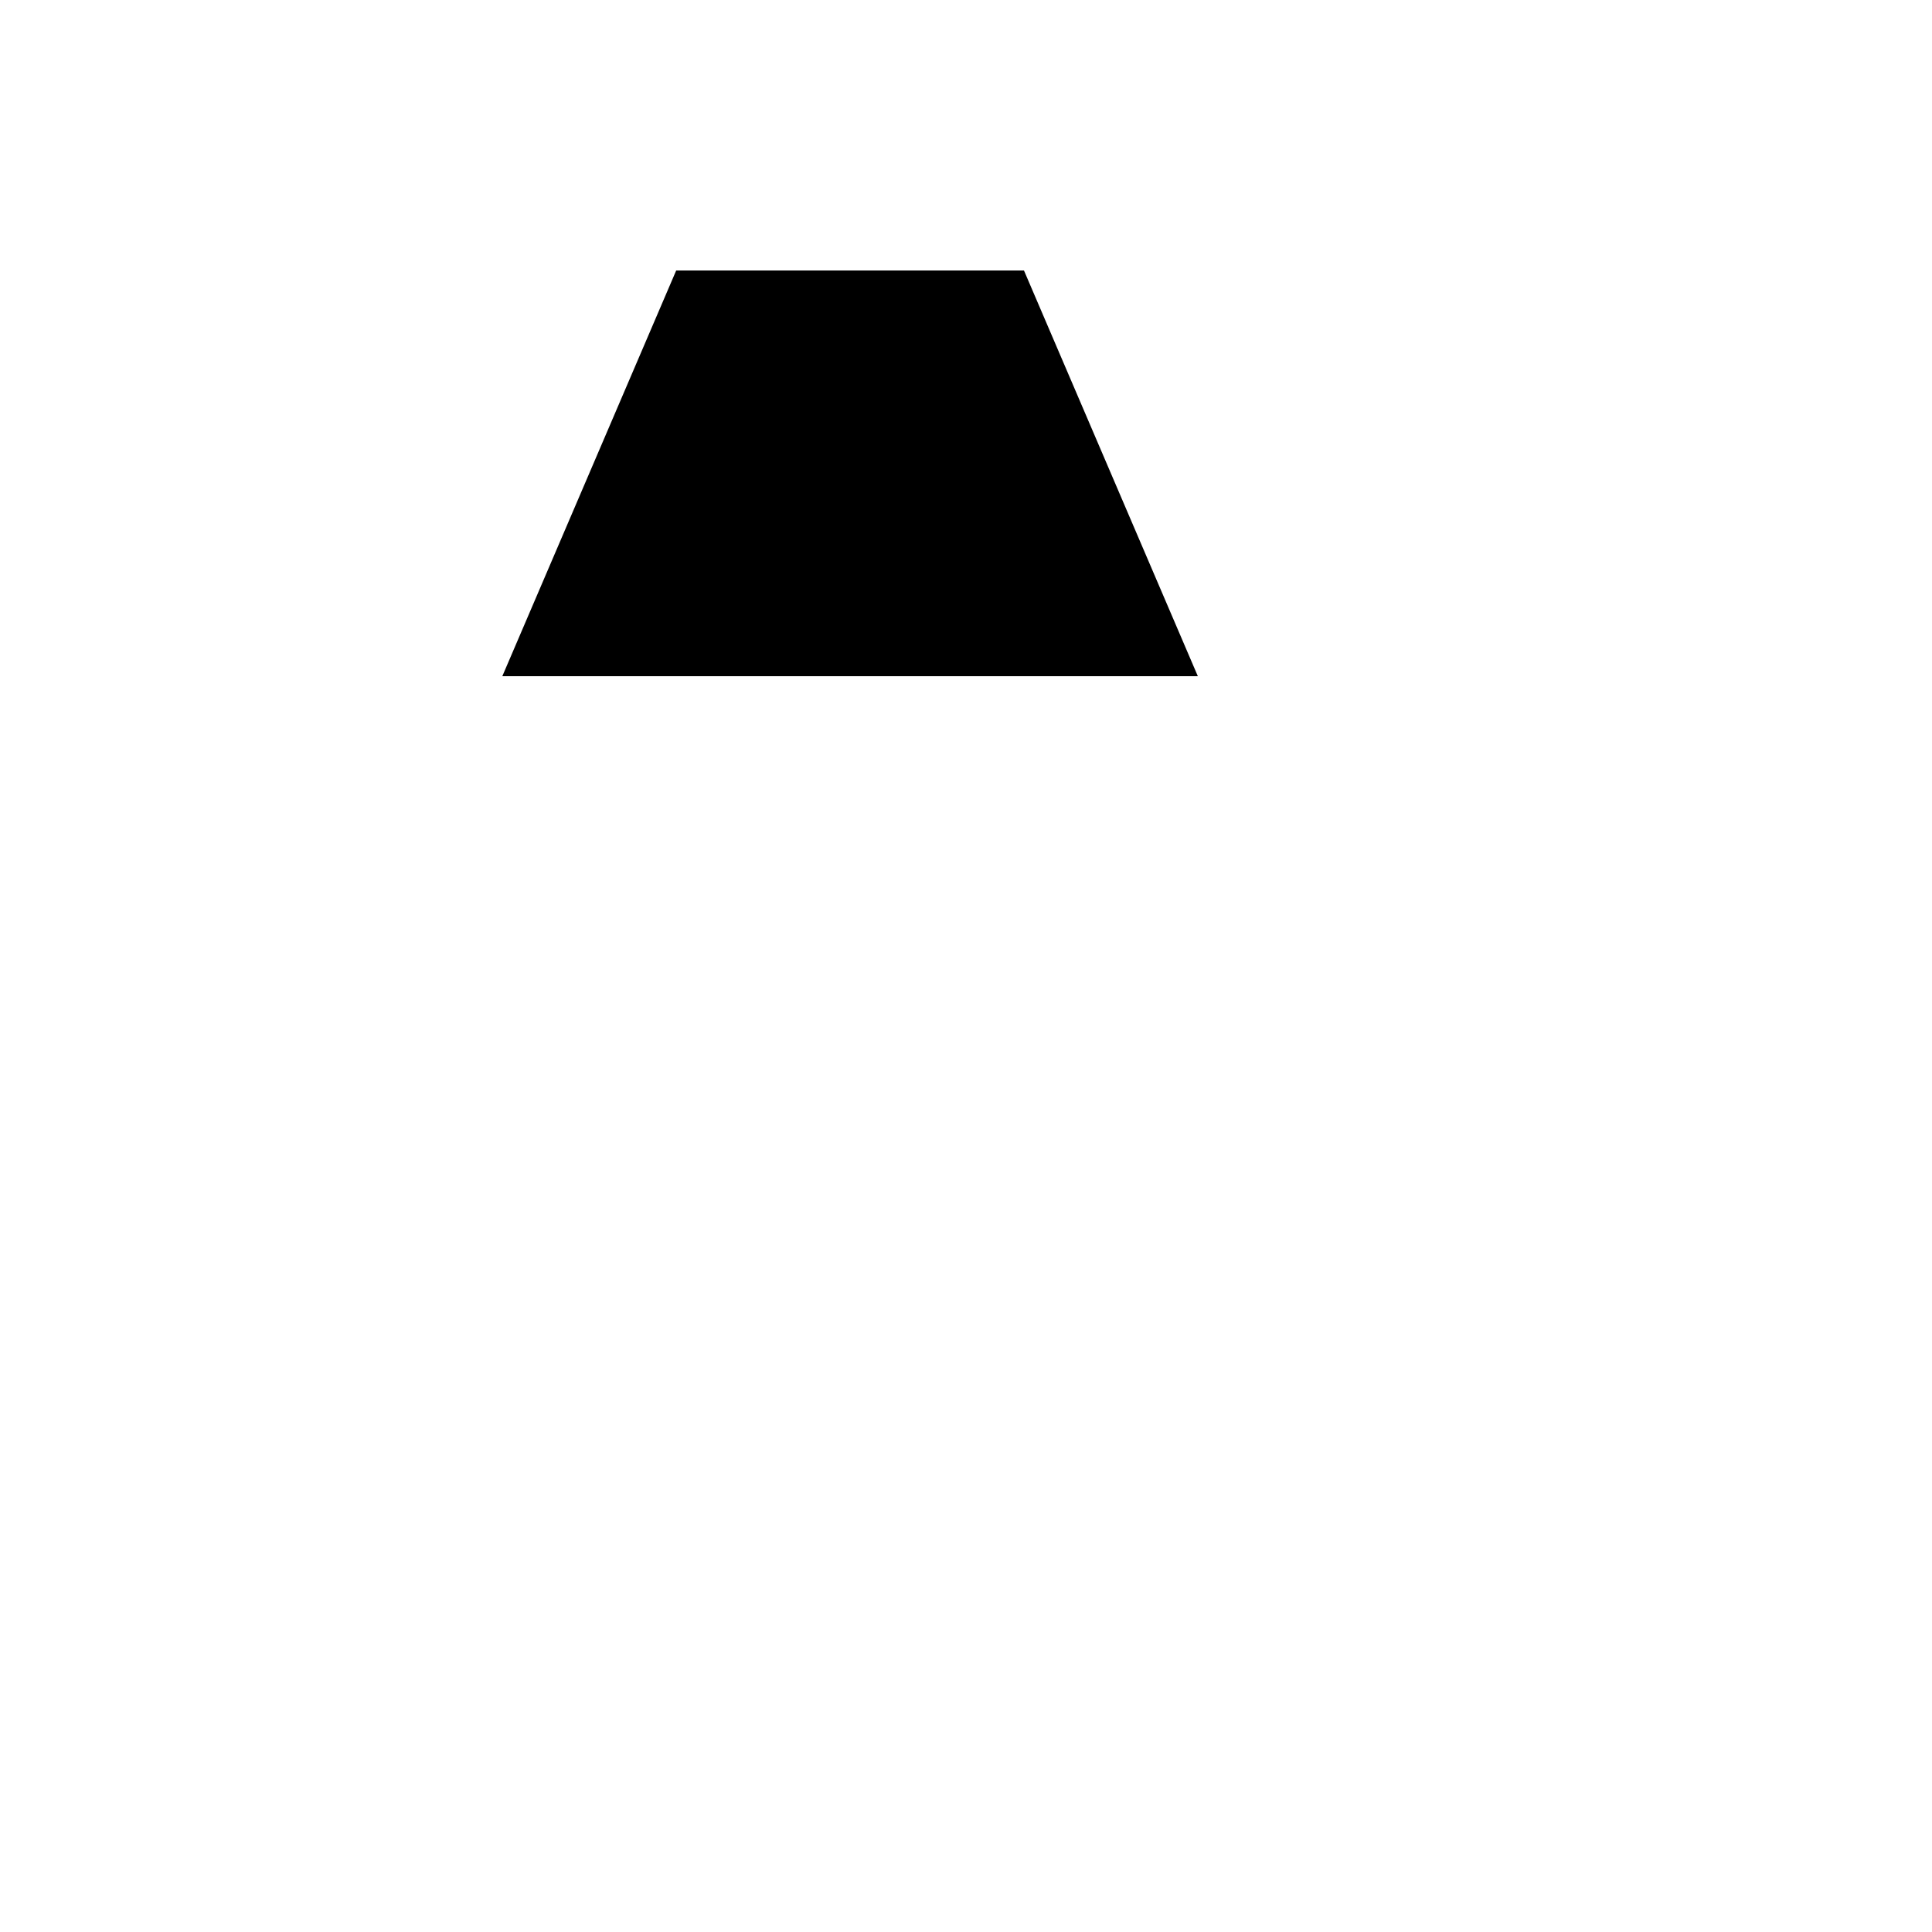 <svg xmlns="http://www.w3.org/2000/svg" version="1.1" xmlns:xlink="http://www.w3.org/1999/xlink" width="100%" height="100%" id="svgWorkerArea" viewBox="-25 -25 625 625" xmlns:idraw="https://idraw.muisca.co" style="background: white;"><defs id="defsdoc"><pattern id="patternBool" x="0" y="0" width="10" height="10" patternUnits="userSpaceOnUse" patternTransform="rotate(35)"><circle cx="5" cy="5" r="4" style="stroke: none;fill: #ff000070;"></circle></pattern></defs><g id="fileImp-578823848" class="cosito"><path id="pathImp-356434658" class="grouped" d="M193.75 62.5C193.75 62.5 306.25 62.5 306.25 62.5 306.25 62.5 362.5 193.75 362.5 193.75 362.5 193.75 137.5 193.75 137.5 193.75 137.5 193.75 193.75 62.5 193.75 62.5 193.75 62.5 193.75 62.5 193.75 62.5"></path><path id="pathImp-553839295" class="grouped" d="M250 193.75C250 193.75 250 437.5 250 437.5"></path><path id="pathImp-269272753" class="grouped" d="M193.75 437.5C193.75 437.5 306.25 437.5 306.25 437.5"></path></g></svg>
